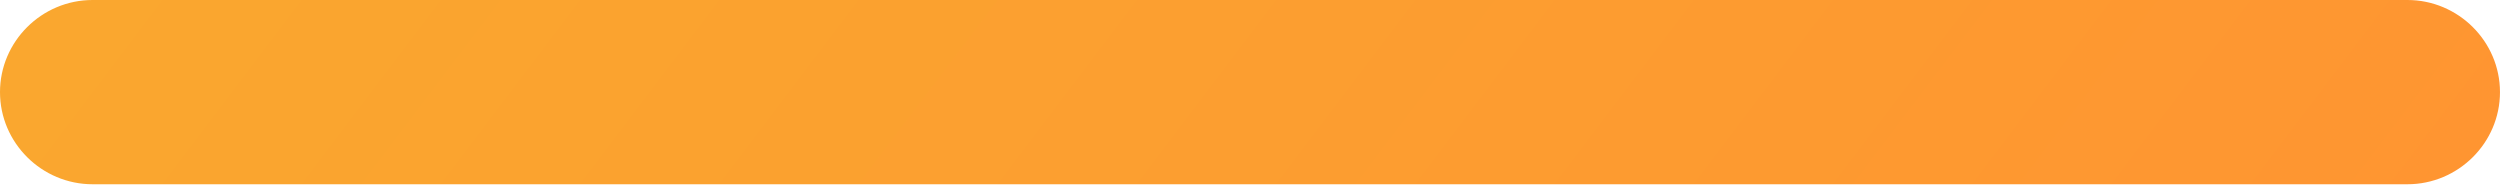 <?xml version="1.0" encoding="UTF-8"?> <svg xmlns="http://www.w3.org/2000/svg" width="104" height="8" viewBox="0 0 104 8" fill="none"> <path d="M100.148 7.665H3.852C1.733 7.665 0 5.94 0 3.833C0 1.725 1.733 0 3.852 0H100.148C102.266 0 103.999 1.725 103.999 3.833C103.999 5.94 102.266 7.665 100.148 7.665Z" fill="url(#paint0_linear_120_1419)"></path> <defs> <linearGradient id="paint0_linear_120_1419" x1="-27.684" y1="-4.216" x2="64.32" y2="65.457" gradientUnits="userSpaceOnUse"> <stop stop-color="#F8AD2E"></stop> <stop offset="1" stop-color="#FF9431"></stop> </linearGradient> </defs> </svg> 
